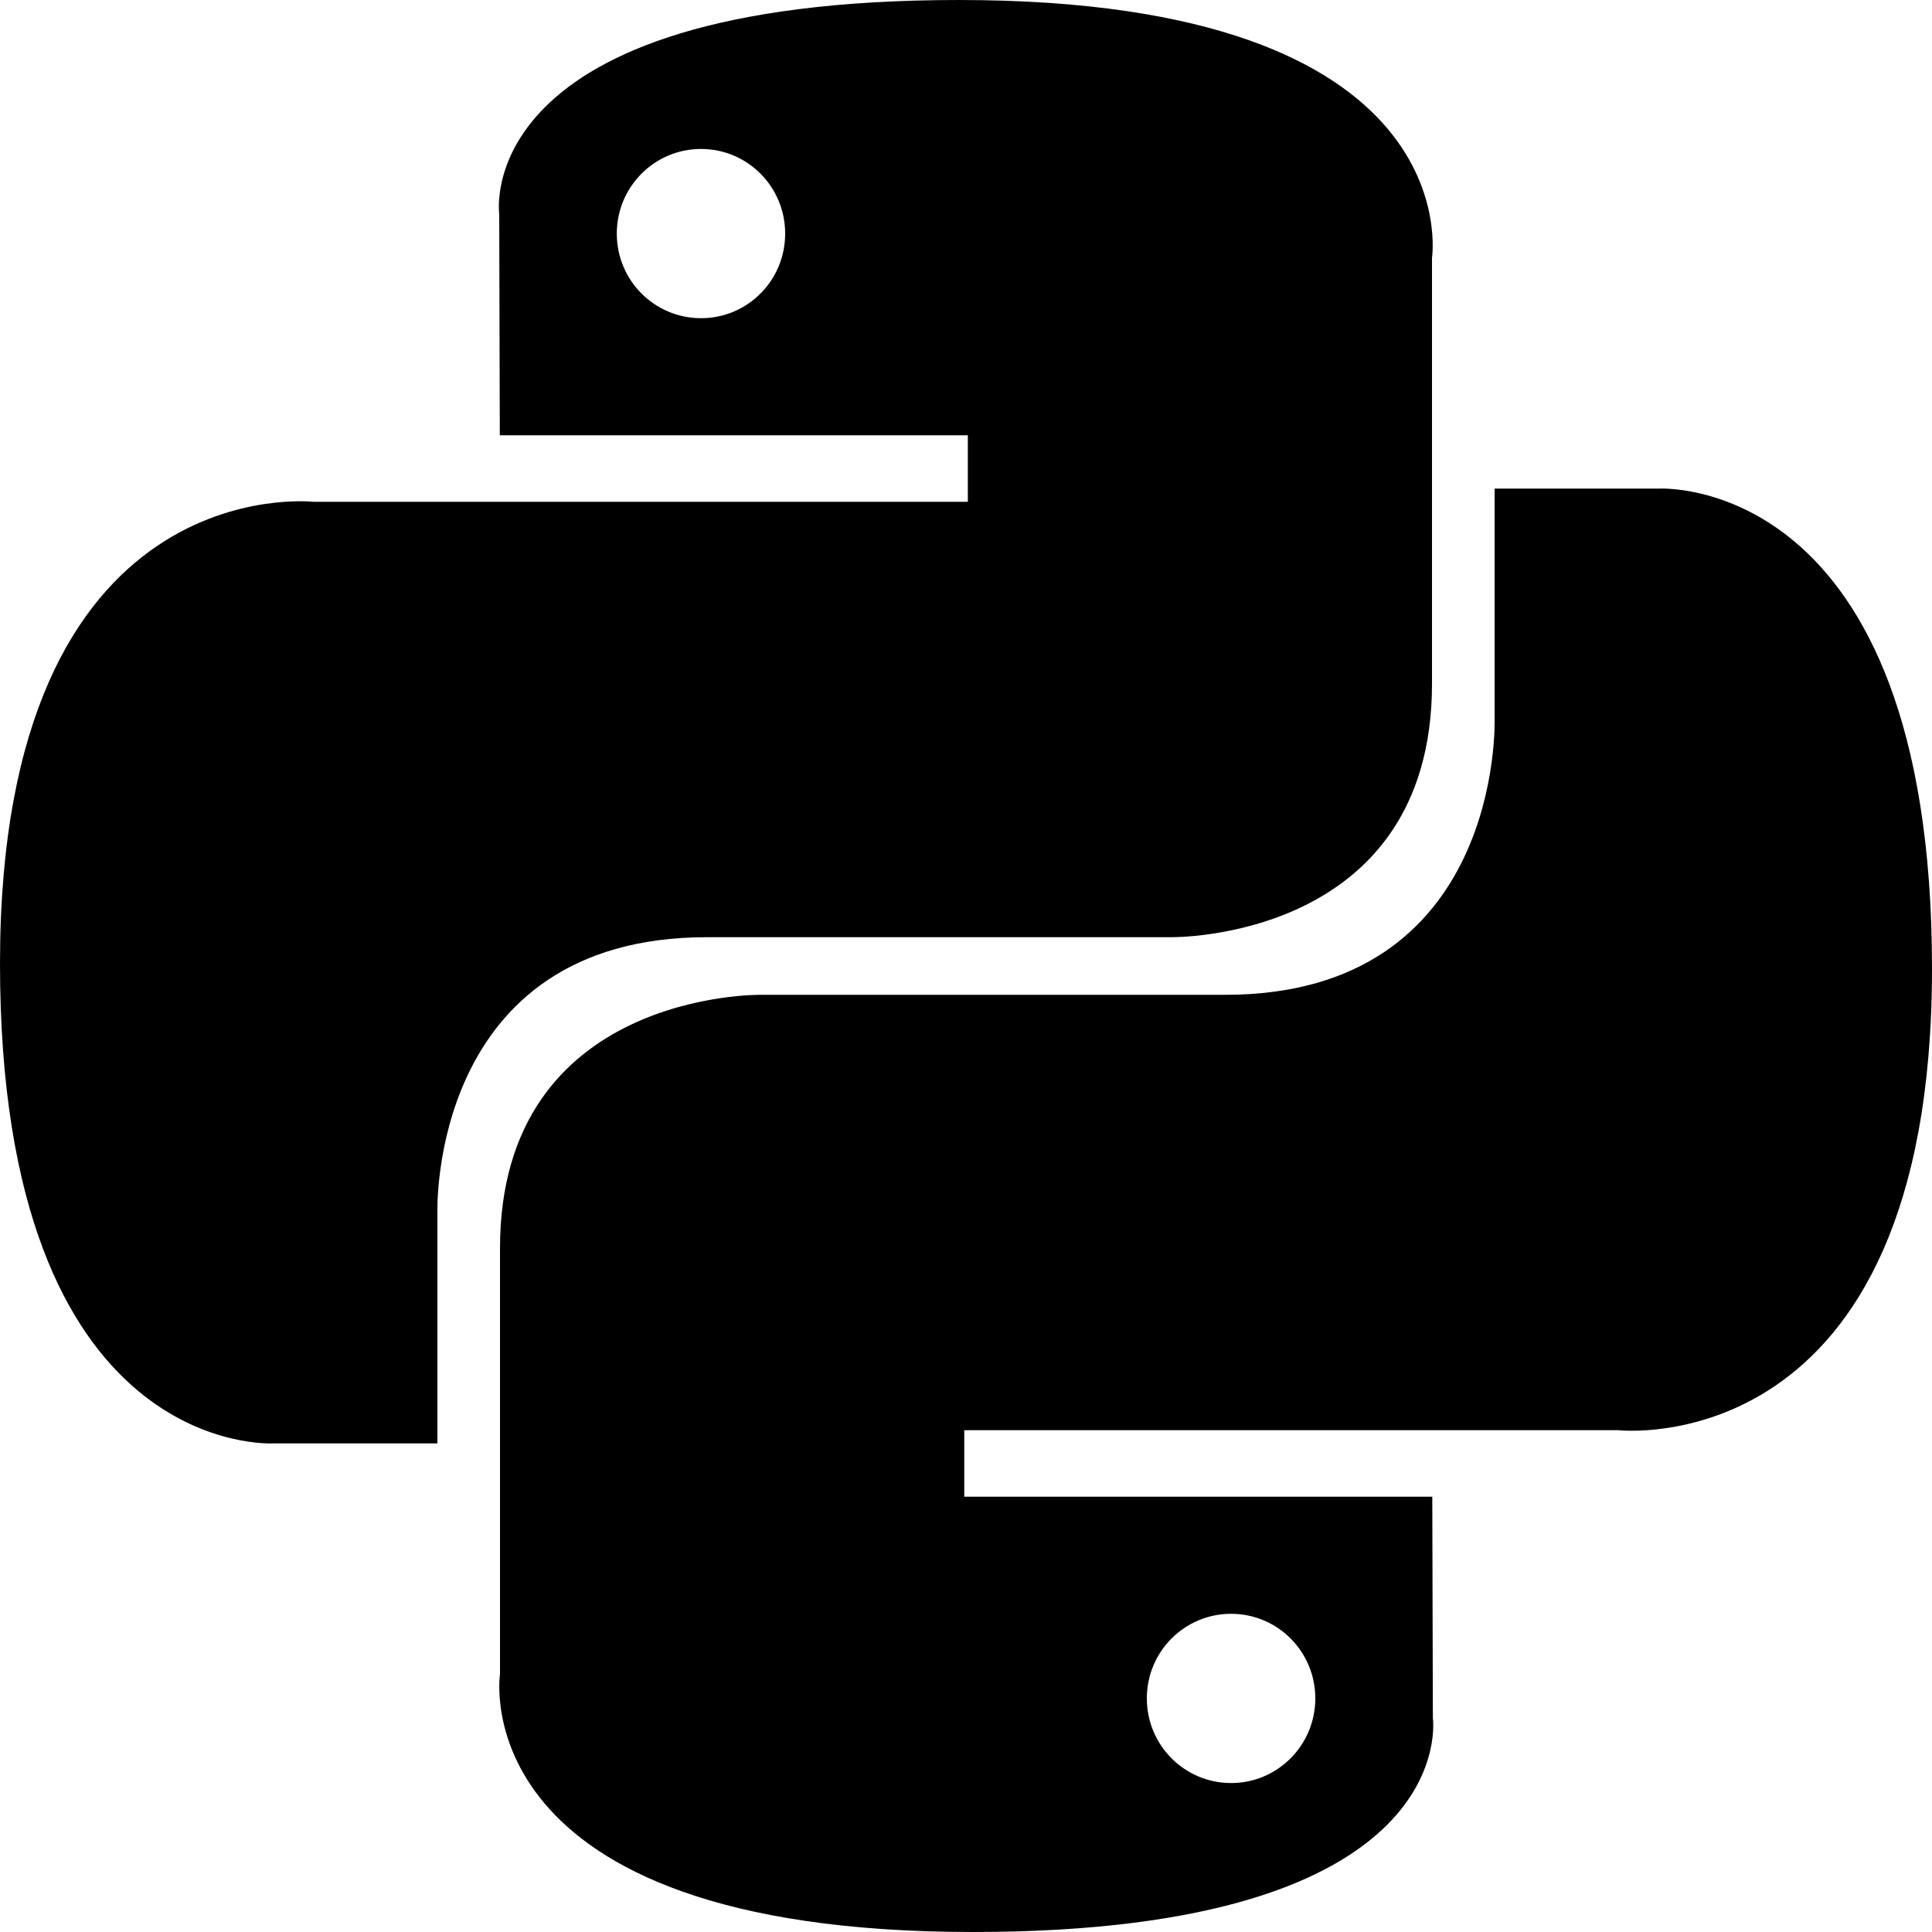 <svg xmlns="http://www.w3.org/2000/svg" width="500" height="500" viewBox="0 0 500 500" fill="none"><path fill-rule="evenodd" clip-rule="evenodd" d="M318.6 461.45C306.55 461.45 296.8 451.652 296.8 439.539C296.8 427.426 306.55 417.651 318.6 417.651C330.65 417.651 340.4 427.426 340.4 439.539C340.4 451.652 330.65 461.45 318.6 461.45ZM251.8 500C378.75 500 370.825 444.666 370.825 444.666L370.675 387.341H249.55V370.129H418.775C418.775 370.129 500 379.403 500 250.659C500 121.915 429.125 126.453 429.125 126.453H386.8V186.218C386.8 186.218 389.075 257.458 317.05 257.458H196.9C196.9 257.458 129.4 256.387 129.4 323.059V433.276C129.4 433.276 119.15 500 251.8 500ZM181.425 38.55C193.475 38.55 203.2 48.348 203.2 60.461C203.2 72.574 193.475 82.349 181.425 82.349C169.375 82.349 159.625 72.574 159.625 60.461C159.625 48.348 169.375 38.55 181.425 38.55ZM248.2 0C121.275 0 129.2 55.334 129.2 55.334L129.35 112.659H250.475V129.871H81.225C81.225 129.871 0 120.597 0 249.341C0 378.085 70.9 373.547 70.9 373.547H113.2V313.782C113.2 313.782 110.925 242.542 182.975 242.542H303.1C303.1 242.542 370.6 243.613 370.6 176.941V66.724C370.6 66.724 380.85 0 248.2 0Z" fill="black"></path></svg>